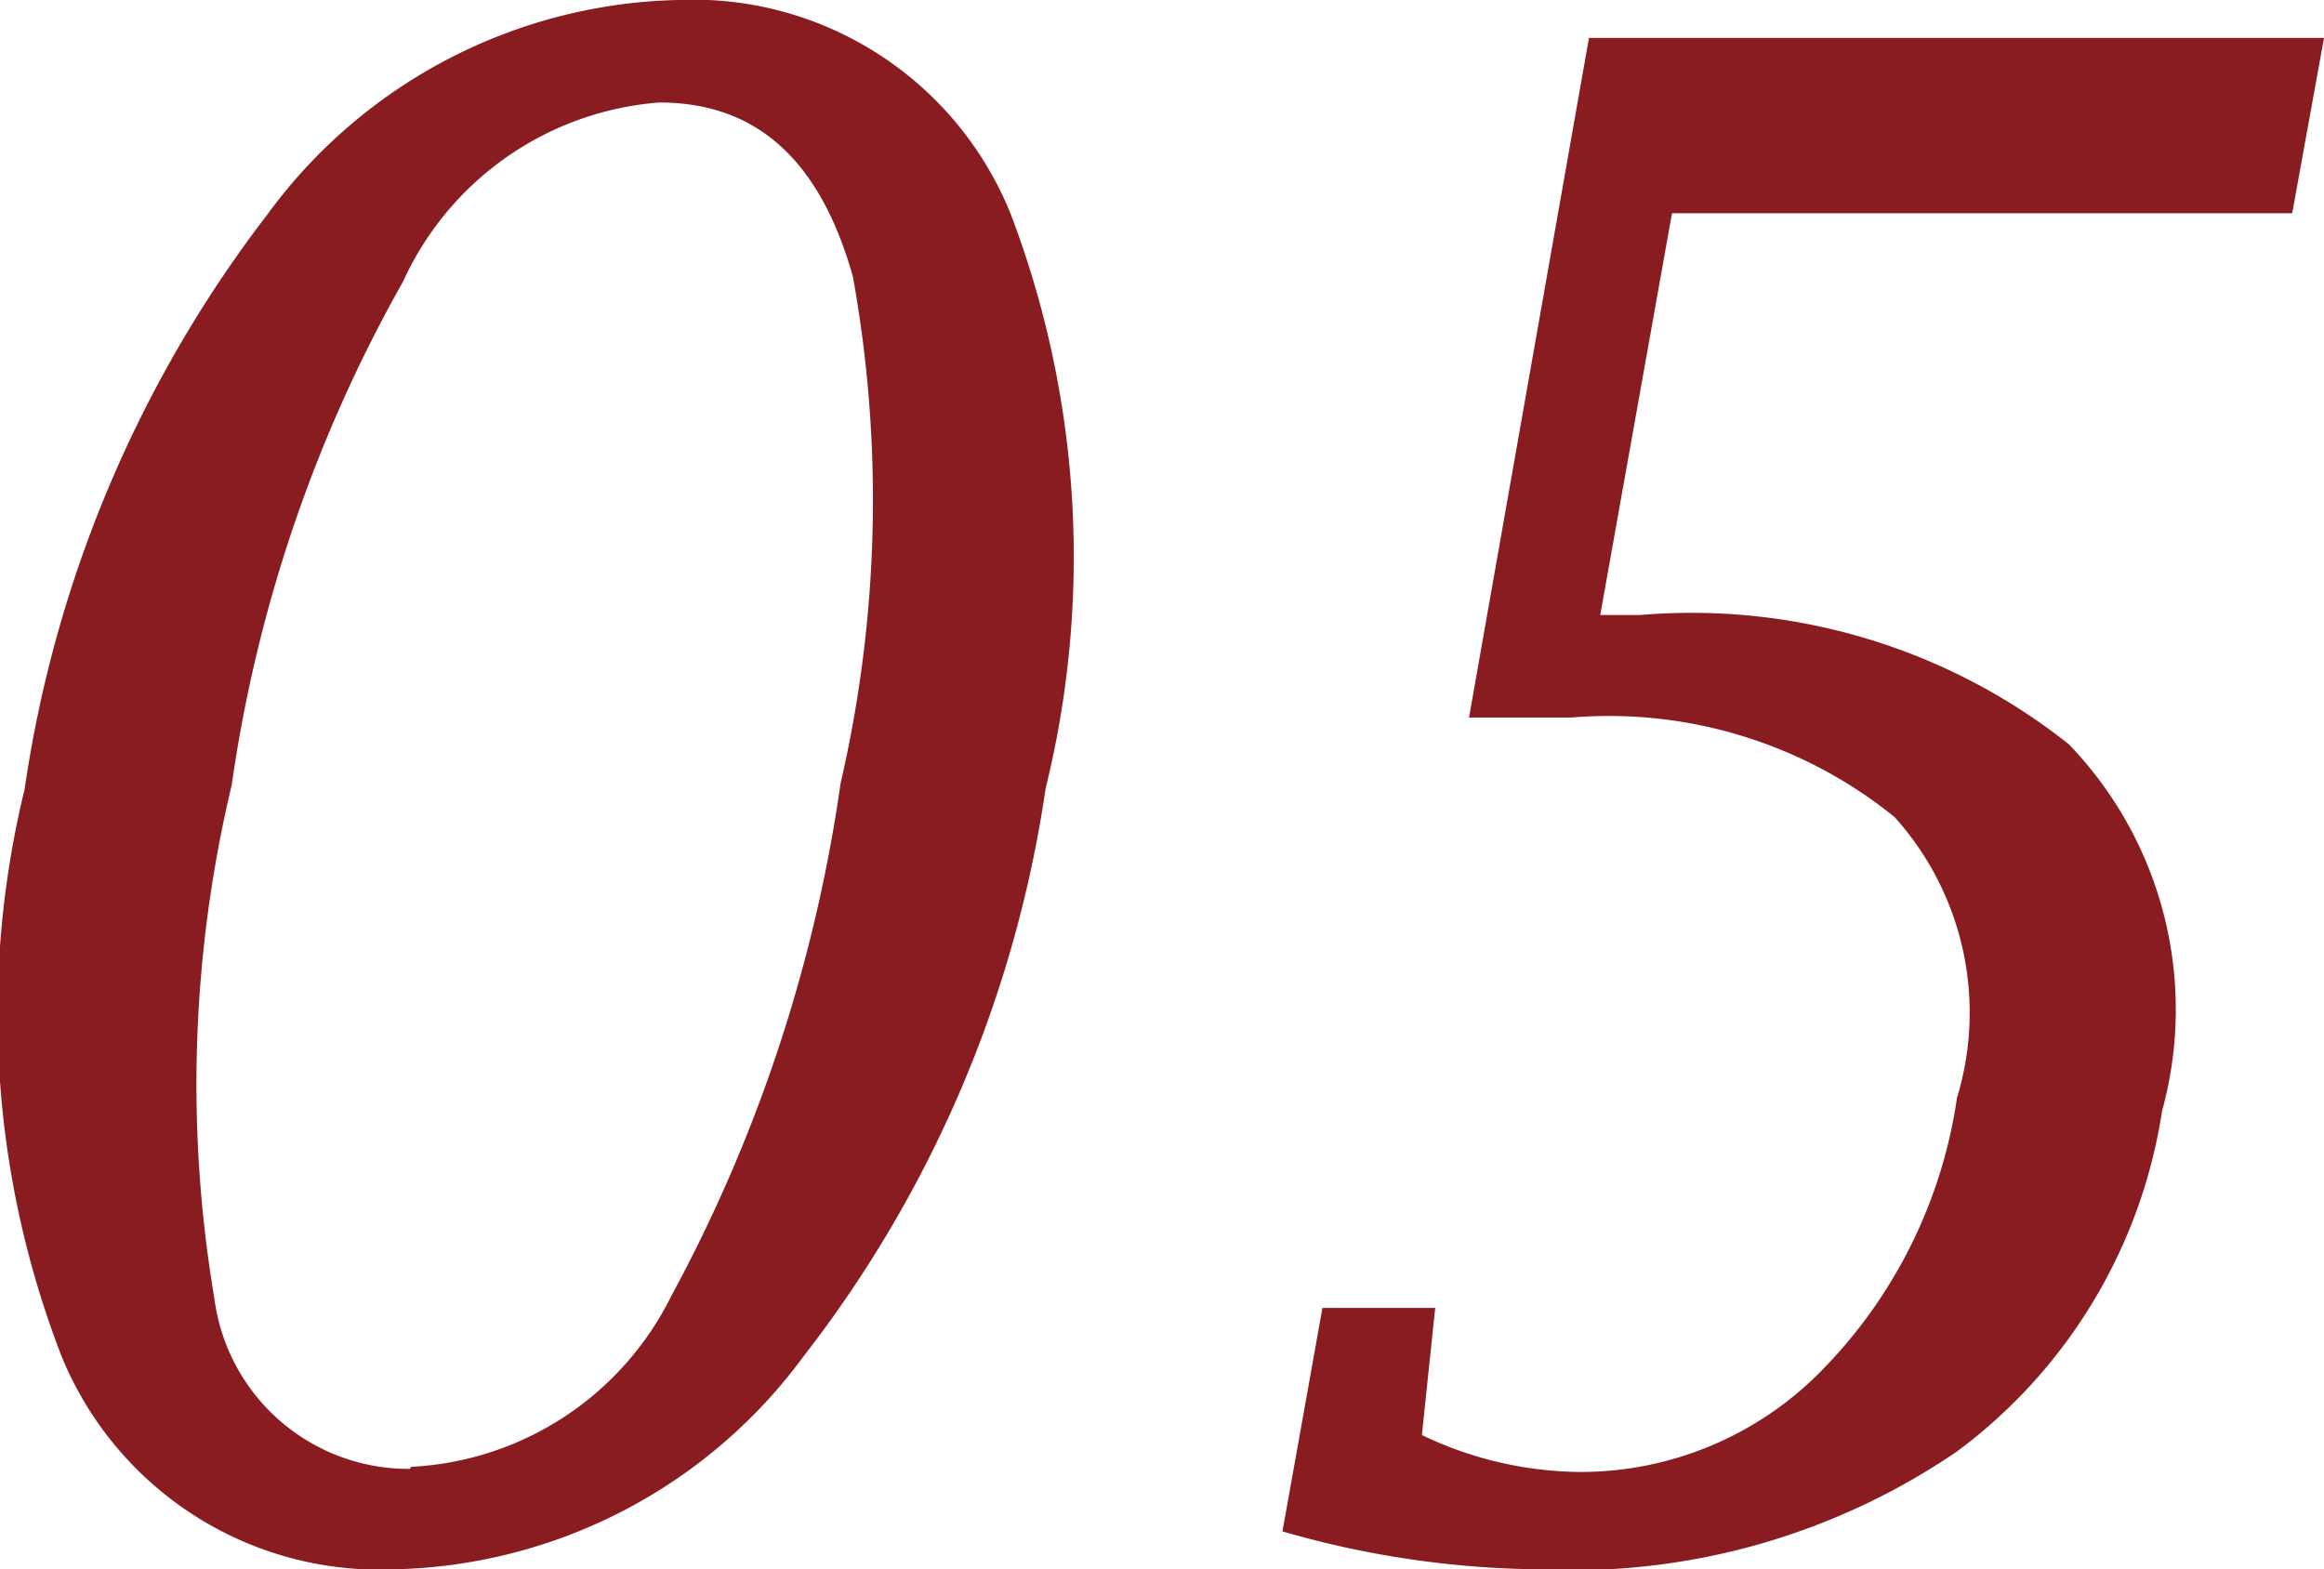 <svg viewBox="0 0 22.67 15.31" xmlns="http://www.w3.org/2000/svg"><g fill="#891c21"><path d="m3.84 15.31a3.35 3.35 0 0 1 -3.24-2.08 9.25 9.25 0 0 1 -.36-5.53 12.05 12.05 0 0 1 2.37-5.61 5.1 5.1 0 0 1 4-2.09 3.34 3.34 0 0 1 3.25 2.09 9.41 9.41 0 0 1 .34 5.6 11.8 11.8 0 0 1 -2.36 5.54 5.09 5.09 0 0 1 -4 2.08zm.17-1a3 3 0 0 0 2.54-1.67 14.89 14.89 0 0 0 1.65-5 12.25 12.25 0 0 0 .12-4.94c-.32-1.14-.94-1.7-1.89-1.7a3 3 0 0 0 -2.5 1.75 14 14 0 0 0 -1.67 4.91 12.56 12.56 0 0 0 -.17 5 1.91 1.91 0 0 0 1.91 1.67z"/><path d="m12.51 14.94.39-2.18h1.1l-.13 1.24a3.63 3.63 0 0 0 1.52.36 3.29 3.29 0 0 0 2.39-1 4.77 4.77 0 0 0 1.31-2.65 2.85 2.85 0 0 0 -.61-2.74 4.43 4.43 0 0 0 -3.15-.97c-.27 0-.62 0-1 0l1.17-6.63h7.17l-.31 1.71h-6.05l-.7 3.92h.39a5.92 5.92 0 0 1 4.18 1.26 3.73 3.73 0 0 1 .91 3.58 5.09 5.09 0 0 1 -2 3.32 6.65 6.65 0 0 1 -4.09 1.15 9.29 9.29 0 0 1 -2.49-.37z"/></g></svg>